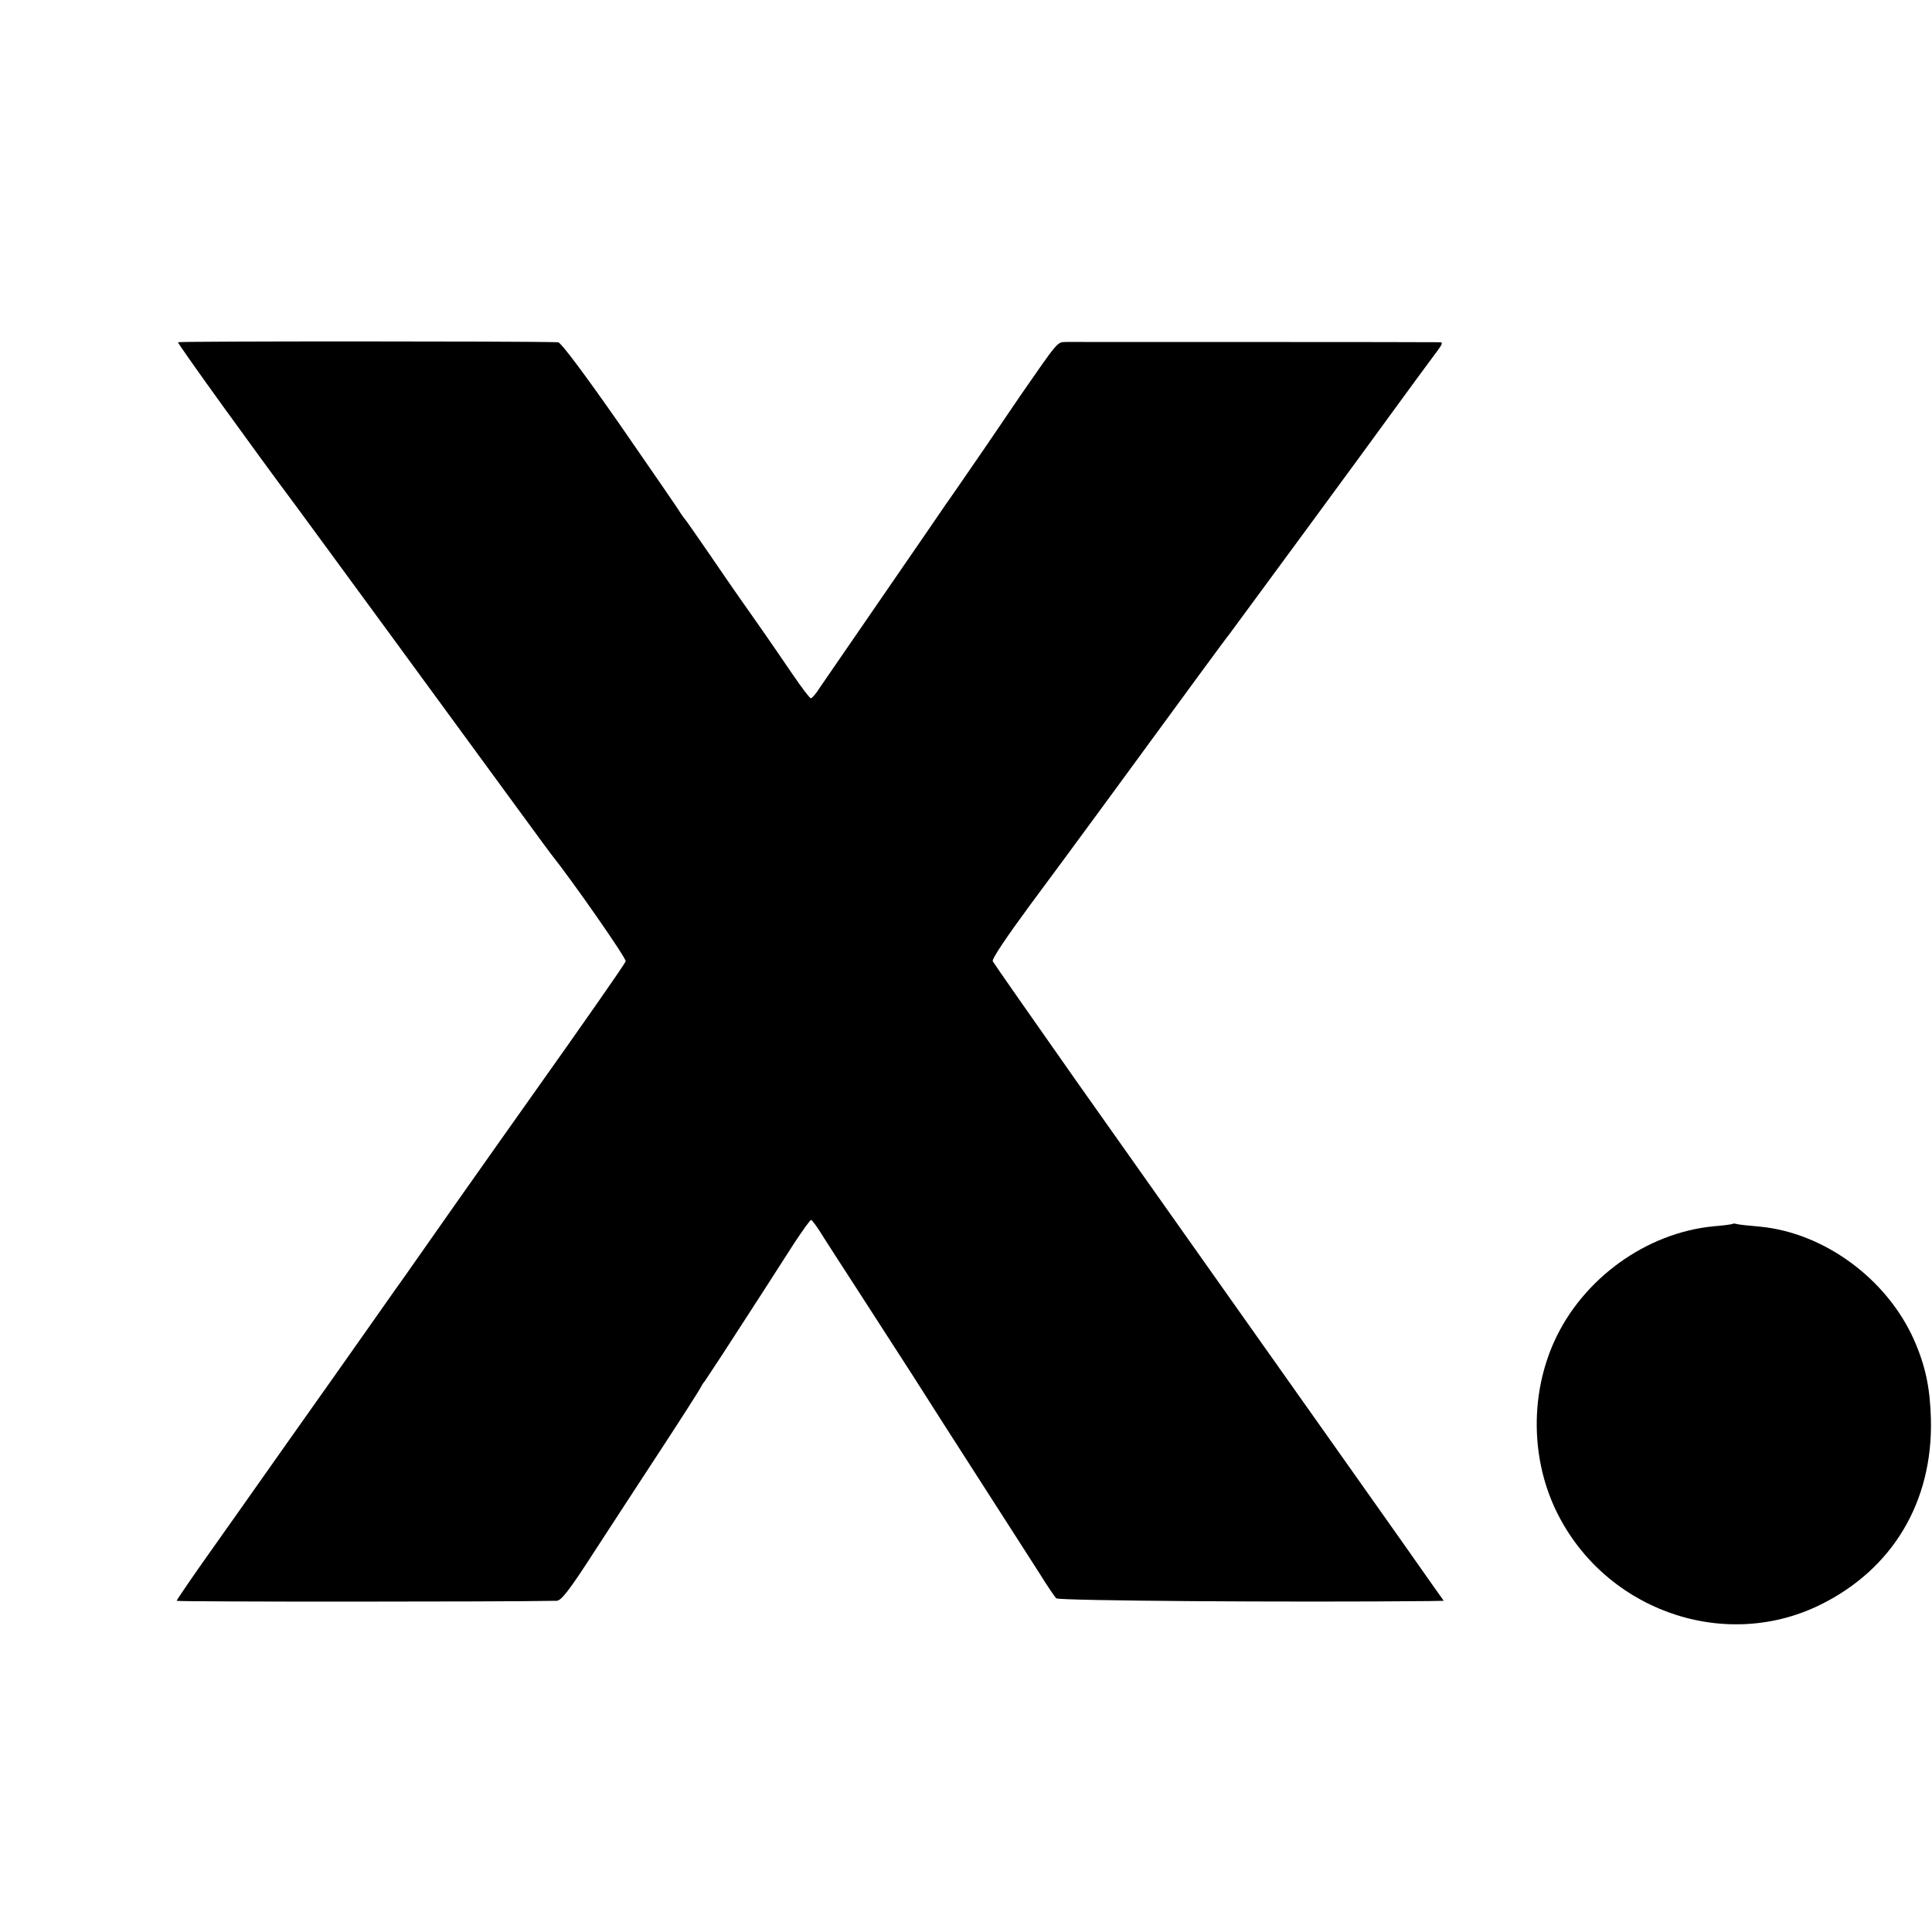 <?xml version="1.0" standalone="no"?>
<!DOCTYPE svg PUBLIC "-//W3C//DTD SVG 20010904//EN"
 "http://www.w3.org/TR/2001/REC-SVG-20010904/DTD/svg10.dtd">
<svg version="1.0" xmlns="http://www.w3.org/2000/svg"
 width="700pt" height="700pt" viewBox="0 0 700 700"
 preserveAspectRatio="xMidYMid meet">
<g transform="translate(0,700) scale(0.1,-0.1)"
fill="#000000" stroke="none">
<path d="M645 5760 c-3 -4 291 -411 425 -590 10 -14 164 -223 341 -465 462
-631 577 -789 586 -800 79 -99 274 -379 270 -388 -4 -11 -147 -216 -350 -502
-43 -60 -159 -225 -258 -365 -98 -140 -185 -264 -193 -275 -8 -11 -62 -87
-120 -170 -58 -82 -121 -172 -141 -200 -81 -115 -236 -333 -265 -375 -17 -25
-92 -130 -166 -235 -74 -104 -134 -192 -134 -195 0 -4 1174 -4 1377 0 16 0 46
38 133 173 61 94 172 264 246 377 74 113 137 212 141 220 4 8 11 20 16 25 4 6
34 51 66 100 90 138 201 311 260 403 30 45 56 82 60 82 3 0 24 -28 45 -63 22
-34 71 -111 111 -172 39 -60 134 -208 211 -327 76 -120 159 -249 184 -288 113
-176 229 -357 276 -430 27 -44 55 -85 61 -91 9 -9 853 -15 1351 -10 l53 1 -44
62 c-24 35 -160 227 -302 428 -224 316 -736 1041 -990 1400 -151 215 -291 415
-298 427 -5 7 52 91 136 205 128 172 351 476 612 833 50 68 100 136 112 151
27 36 521 708 577 786 70 96 155 212 177 241 14 19 17 27 7 27 -18 1 -1316 1
-1355 1 -33 -1 -27 6 -165 -193 -6 -9 -60 -88 -119 -175 -60 -87 -113 -165
-119 -173 -6 -8 -51 -73 -100 -145 -49 -71 -151 -220 -227 -330 -76 -110 -149
-217 -163 -237 -13 -21 -28 -38 -32 -38 -4 0 -33 38 -65 85 -32 47 -97 142
-145 210 -49 69 -123 176 -165 238 -42 61 -79 114 -82 117 -3 3 -10 13 -16 22
-5 10 -104 153 -218 318 -129 185 -215 300 -225 300 -128 4 -1375 4 -1377 0z"/>
<path d="M6278 2566 c-1 -2 -32 -6 -68 -9 -245 -23 -476 -190 -579 -418 -85
-189 -84 -415 2 -602 169 -365 605 -525 959 -353 265 129 412 375 404 676 -3
112 -20 192 -61 285 -99 223 -328 390 -562 411 -37 3 -73 7 -80 9 -6 2 -13 2
-15 1z"/>
</g>
</svg>
